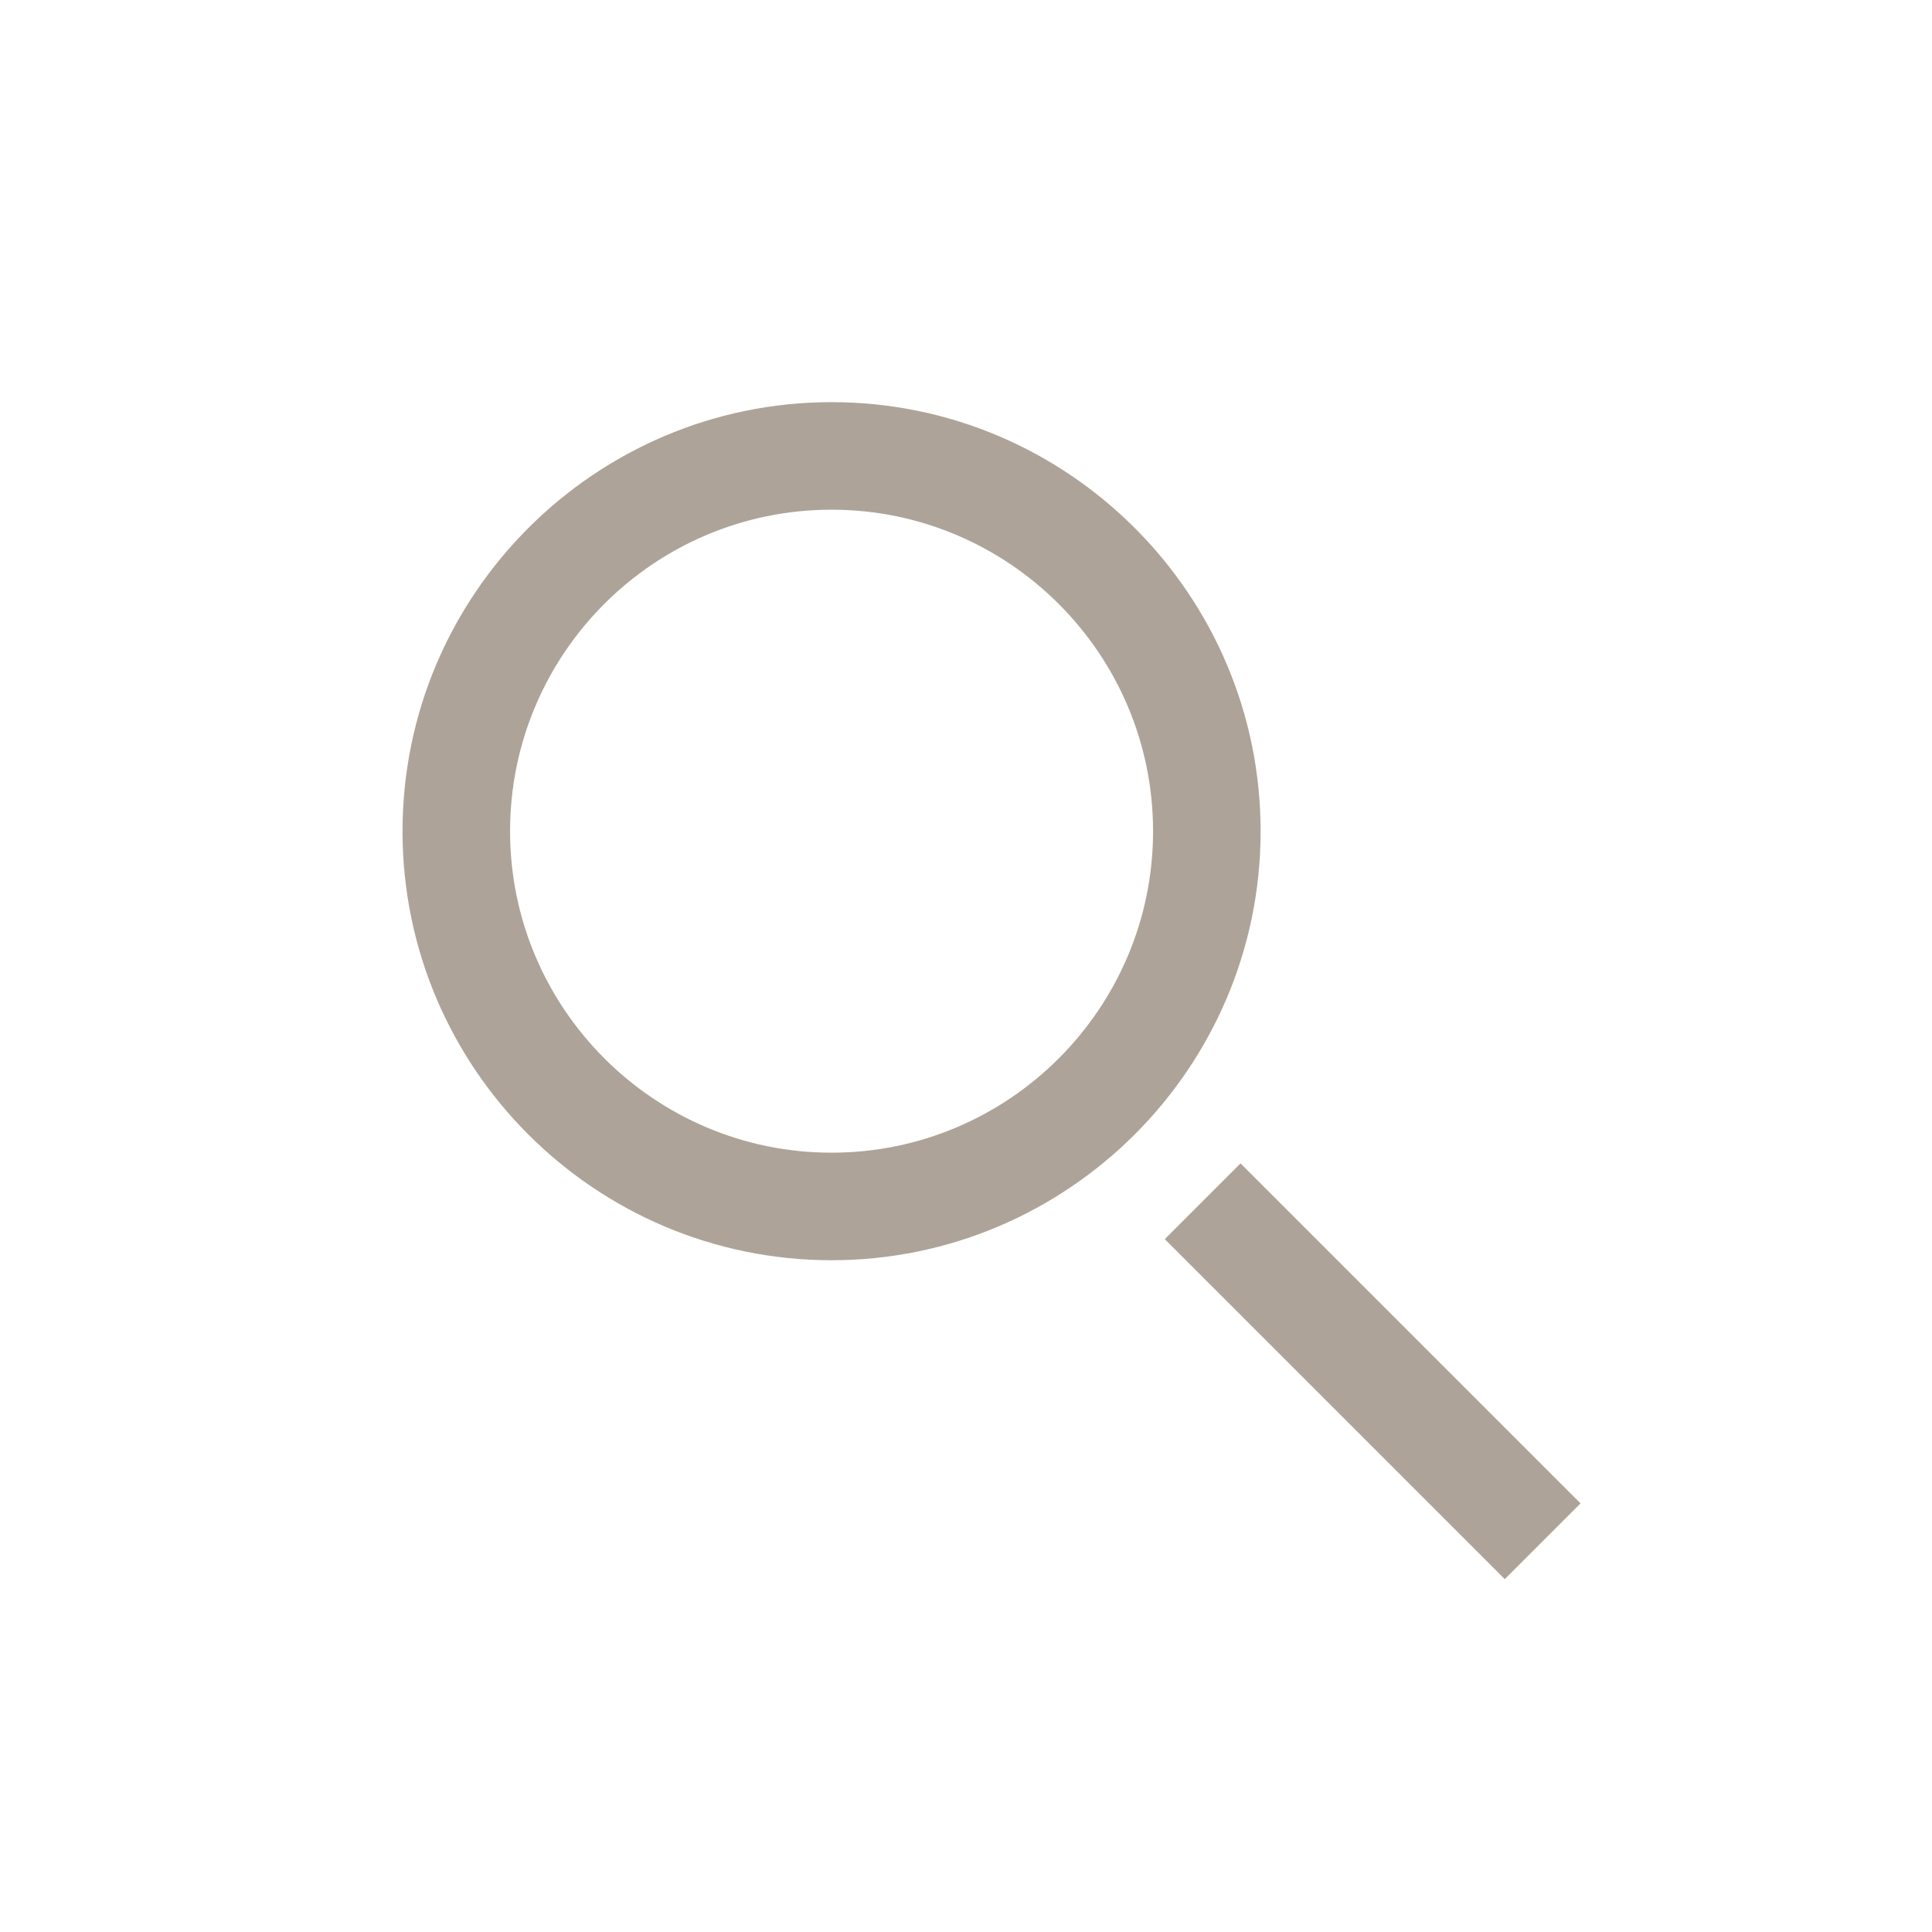 <?xml version="1.0" encoding="utf-8"?>
<!-- Generator: Adobe Illustrator 19.2.1, SVG Export Plug-In . SVG Version: 6.00 Build 0)  -->
<svg version="1.1" id="Ebene_1" xmlns="http://www.w3.org/2000/svg" xmlns:xlink="http://www.w3.org/1999/xlink" x="0px" y="0px"
	 viewBox="0 0 510.2 510.2" style="enable-background:new 0 0 510.2 510.2;" xml:space="preserve">
<style type="text/css">
	.st0{fill:#ADA398;}
</style>
<g>
	
		<rect x="348.4" y="298.6" transform="matrix(0.707 -0.707 0.707 0.707 -149.835 362.439)" class="st0" width="28.3" height="127"/>
	<path class="st0" d="M219.6,332.8c62.4,0,113.3-50.8,113.3-113.3c0-62.4-50.8-113.3-113.3-113.3c-62.4,0-113.3,50.8-113.3,113.3
		C106.3,282,157.1,332.8,219.6,332.8z M219.6,134.6c46.8,0,84.9,38.1,84.9,84.9s-38.1,84.9-84.9,84.9s-84.9-38.1-84.9-84.9
		S172.7,134.6,219.6,134.6z"/>
</g>
</svg>
